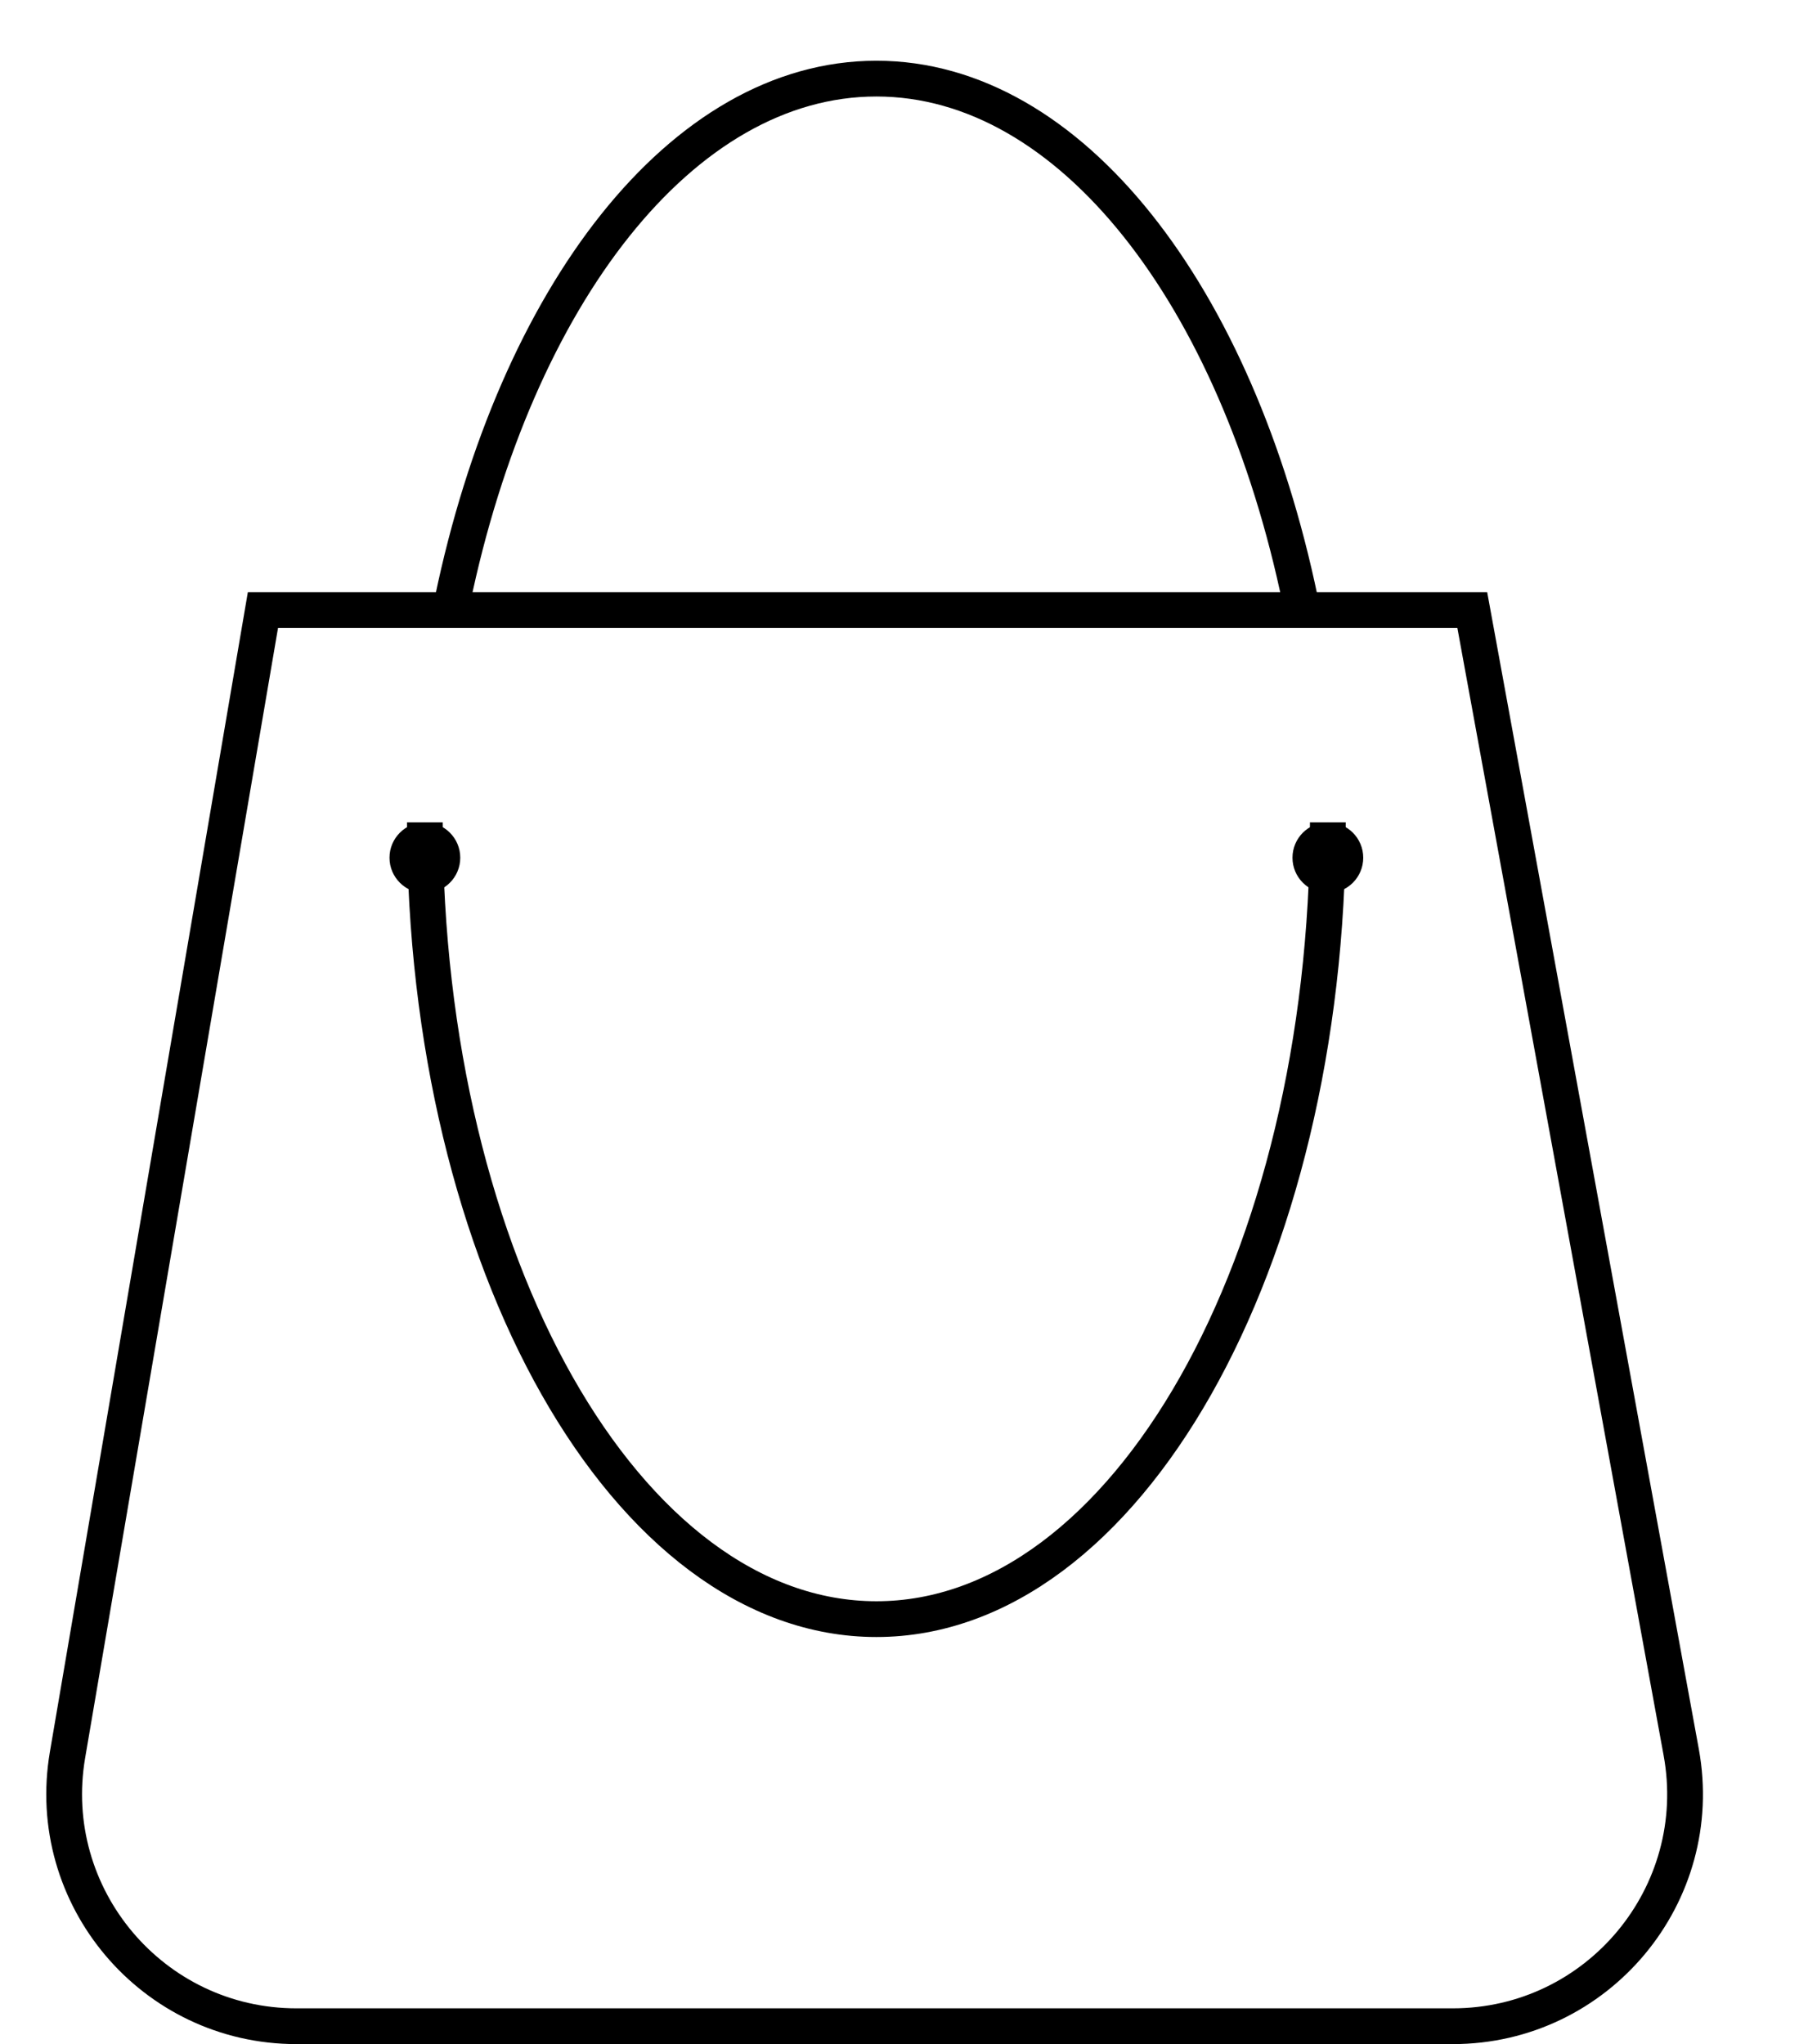 <svg width="23" height="26" viewBox="0 0 23 26" fill="none" xmlns="http://www.w3.org/2000/svg">
<path d="M0.859 22.321L3.345 7.759H18.729L21.387 22.287C21.719 24.101 20.325 25.773 18.481 25.773H3.771C1.941 25.773 0.551 24.125 0.859 22.321Z" stroke="black" stroke-width="0.455"/>
<circle cx="5.405" cy="10.91" r="0.45" fill="black"/>
<circle cx="16.892" cy="10.91" r="0.45" fill="black"/>
<path d="M16.892 10.46C16.892 16.057 14.32 20.595 11.149 20.595C7.977 20.595 5.405 16.057 5.405 10.46" stroke="black" stroke-width="0.455"/>
<path d="M5.755 7.644C6.561 3.767 8.672 1 11.149 1C13.625 1 15.736 3.767 16.542 7.644" stroke="black" stroke-width="0.455"/>
</svg>

